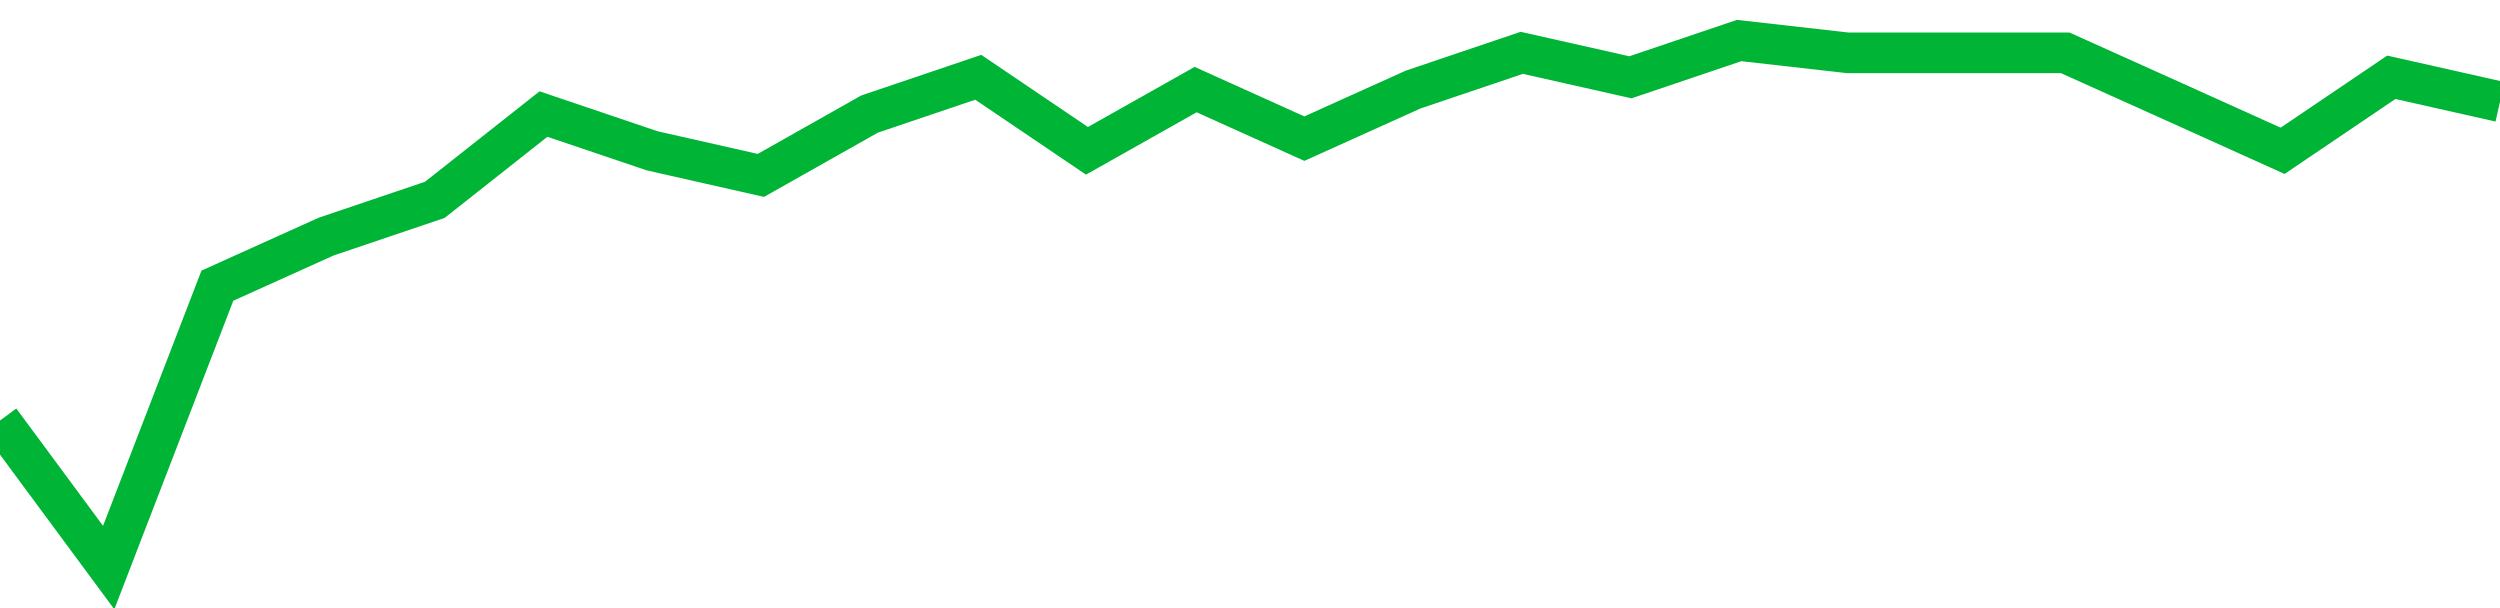 <!-- Generated with https://github.com/jxxe/sparkline/ --><svg viewBox="0 0 185 45" class="sparkline" xmlns="http://www.w3.org/2000/svg"><path class="sparkline--fill" d="M 0 31.12 L 0 31.12 L 8.043 42 L 16.087 21.14 L 24.13 17.51 L 32.174 14.79 L 40.217 8.44 L 48.261 11.16 L 56.304 12.98 L 64.348 8.44 L 72.391 5.72 L 80.435 11.16 L 88.478 6.63 L 96.522 10.26 L 104.565 6.63 L 112.609 3.91 L 120.652 5.72 L 128.696 3 L 136.739 3.91 L 144.783 3.91 L 152.826 3.91 L 160.87 7.53 L 168.913 11.16 L 176.957 5.72 L 185 7.53 V 45 L 0 45 Z" stroke="none" fill="none" ></path><path class="sparkline--line" d="M 0 31.12 L 0 31.12 L 8.043 42 L 16.087 21.14 L 24.13 17.51 L 32.174 14.79 L 40.217 8.44 L 48.261 11.16 L 56.304 12.98 L 64.348 8.44 L 72.391 5.72 L 80.435 11.16 L 88.478 6.63 L 96.522 10.26 L 104.565 6.63 L 112.609 3.91 L 120.652 5.72 L 128.696 3 L 136.739 3.91 L 144.783 3.91 L 152.826 3.91 L 160.87 7.53 L 168.913 11.16 L 176.957 5.72 L 185 7.53" fill="none" stroke-width="3" stroke="#00B436" ></path></svg>
